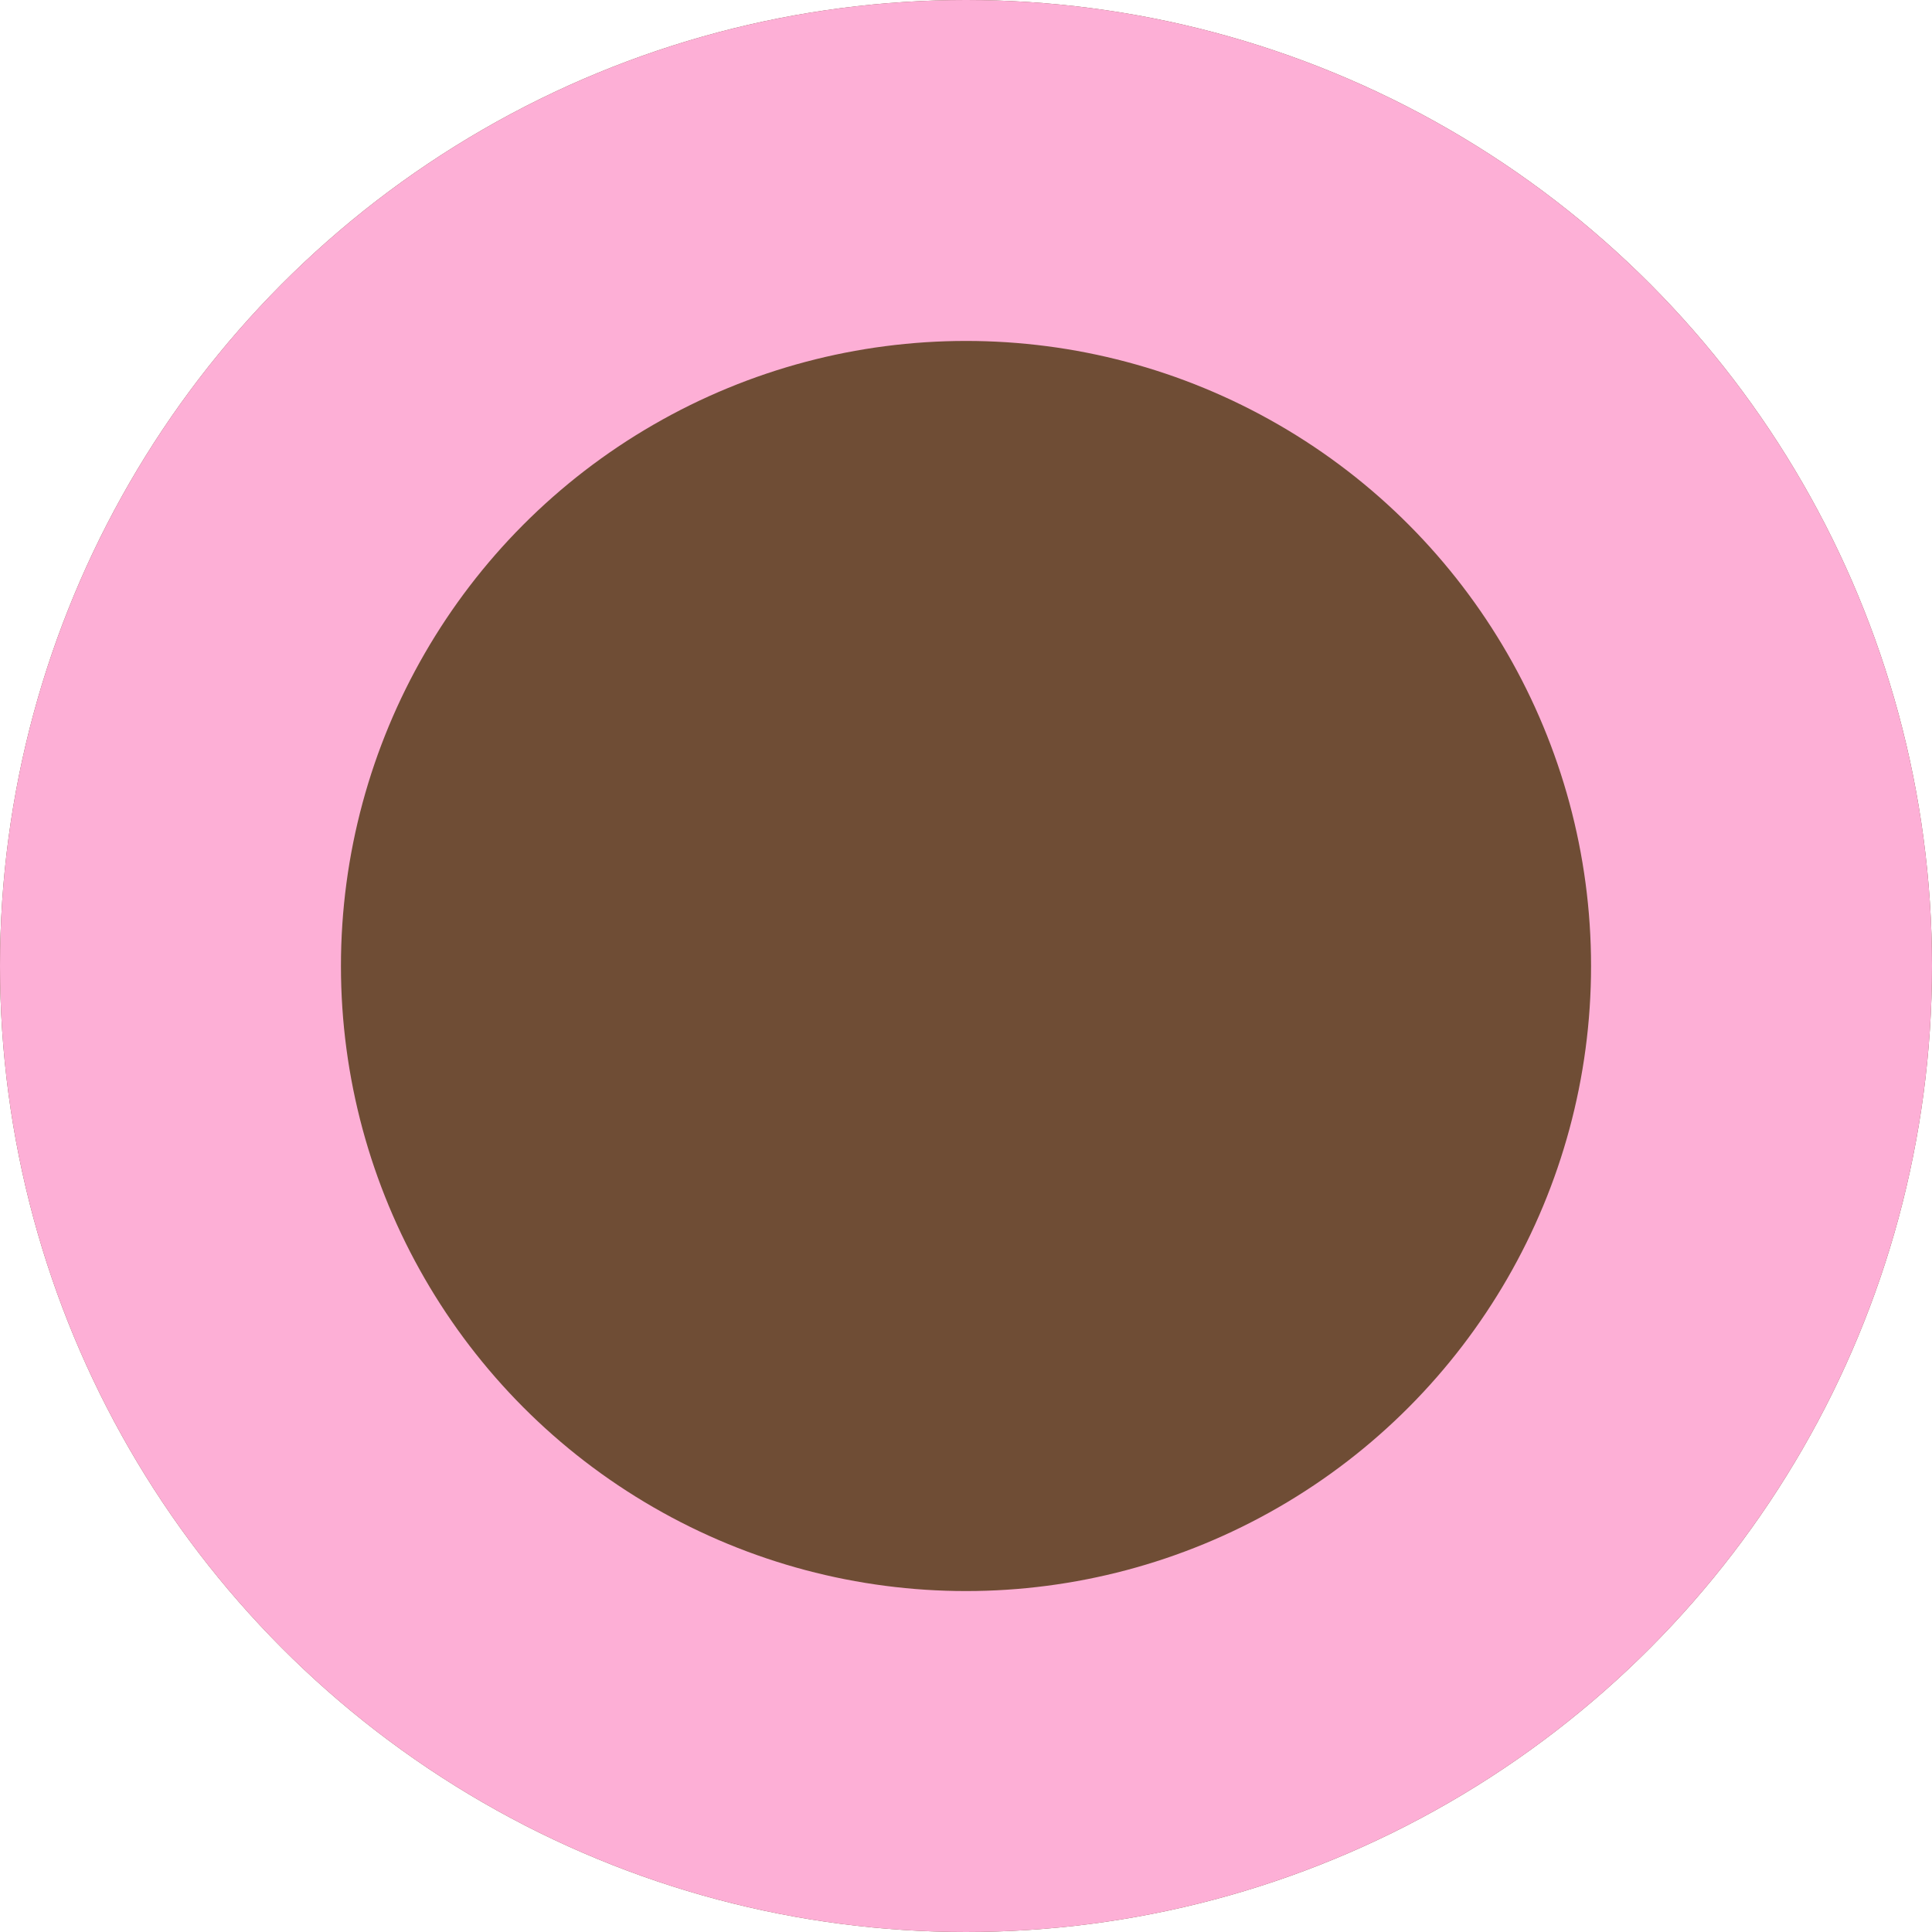 <svg xmlns="http://www.w3.org/2000/svg" width="34" height="34" viewBox="0 0 34 34"><g transform="translate(-0.262 0.111)"><g transform="translate(0.262 -0.111)" fill="#6f4d35" stroke="#fdafd6" stroke-width="6"><circle cx="17" cy="17" r="17" stroke="none"/><circle cx="17" cy="17" r="14" fill="none"/></g></g></svg>